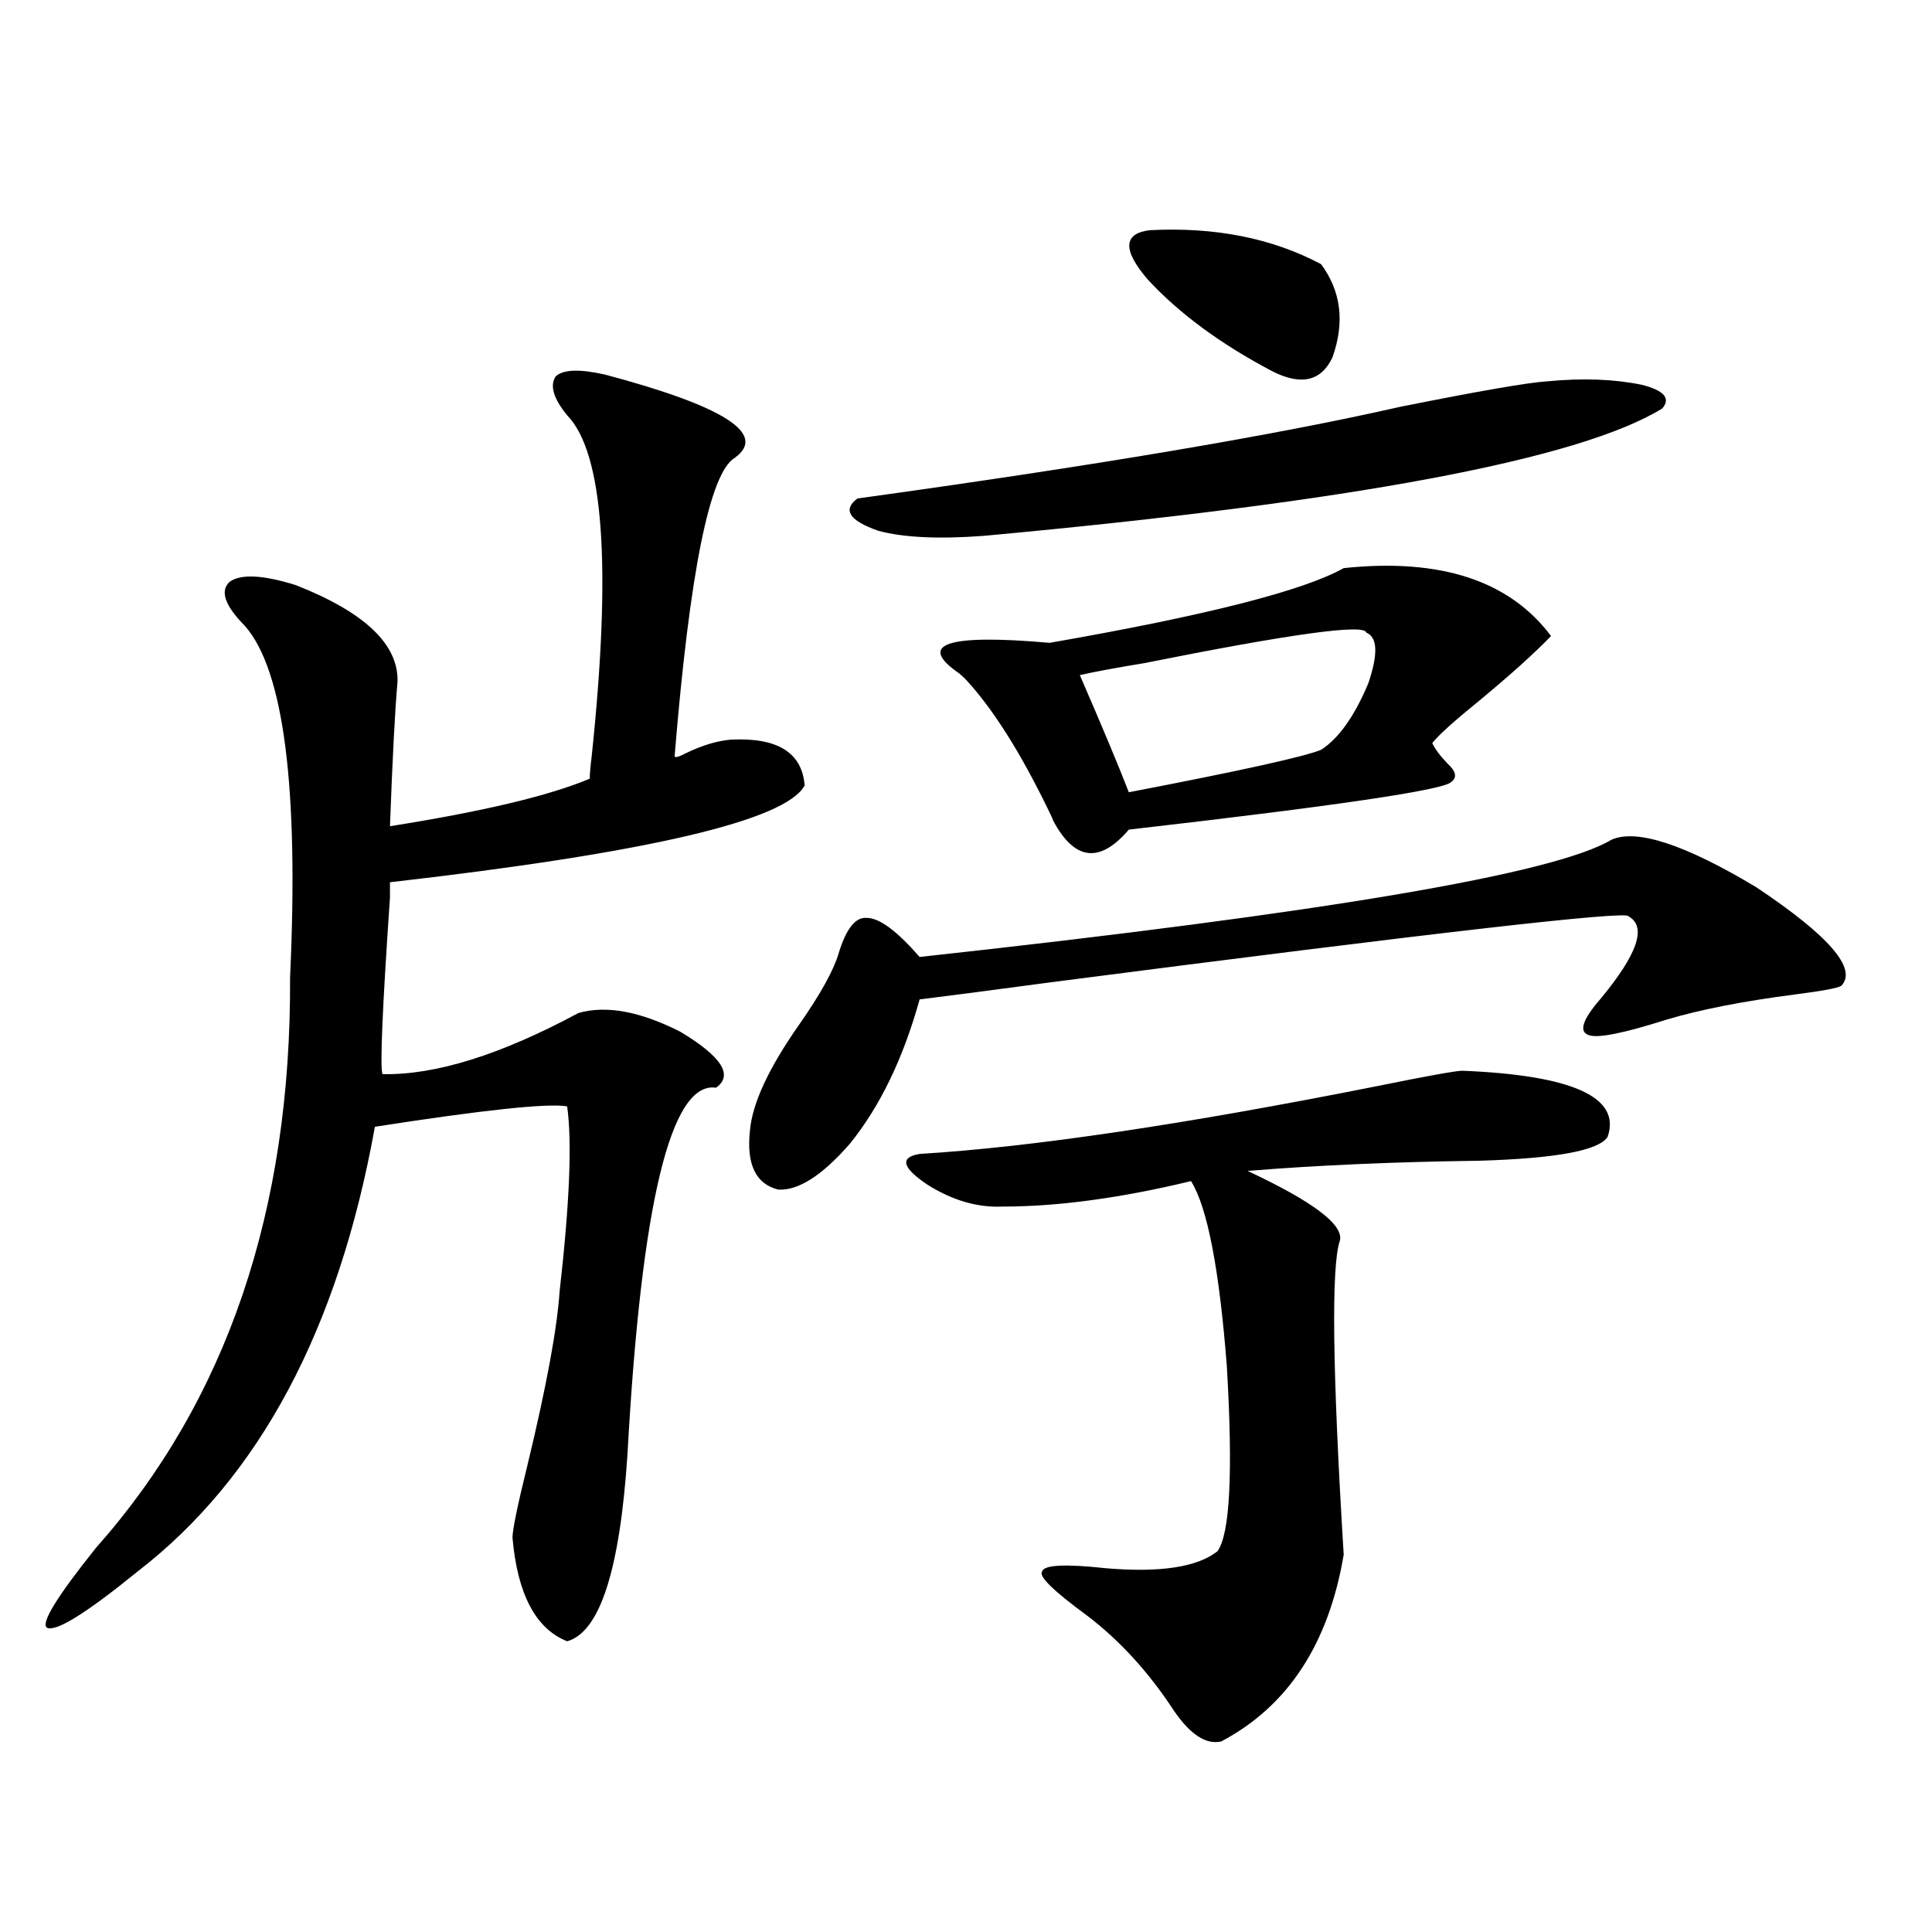 <?xml version="1.0" encoding="utf-8"?>
<!-- Generator: Adobe Illustrator 16.0.0, SVG Export Plug-In . SVG Version: 6.00 Build 0)  -->
<!DOCTYPE svg PUBLIC "-//W3C//DTD SVG 1.1//EN" "http://www.w3.org/Graphics/SVG/1.1/DTD/svg11.dtd">
<svg version="1.1" id="图层_1" xmlns="http://www.w3.org/2000/svg" xmlns:xlink="http://www.w3.org/1999/xlink" x="0px" y="0px"
	 width="1000px" height="1000px" viewBox="0 0 1000 1000" enable-background="new 0 0 1000 1000" xml:space="preserve">
<path d="M313.065,193.859c61.782,16.411,84.221,30.762,67.315,43.066c-13.018,7.622-23.414,59.188-31.219,154.688
	c0.641,0.591,2.592,0,5.854-1.758c8.445-4.093,16.25-6.44,23.414-7.031c24.055-1.167,36.737,6.743,38.048,23.73
	c-9.756,18.169-81.309,34.868-214.629,50.098v7.91c-3.902,56.841-5.213,87.313-3.902,91.406
	c27.316,0.591,61.127-9.956,101.461-31.641c14.299-4.093,31.859-0.879,52.682,9.668c21.463,12.896,27.637,22.563,18.536,29.004
	c-23.414-3.516-38.703,59.766-45.853,189.844c-3.902,59.766-14.313,91.983-31.219,96.68c-16.265-6.454-25.7-24.321-28.292-53.613
	c0-4.093,2.592-16.699,7.805-37.793c9.756-40.43,15.274-70.313,16.585-89.648c5.198-45.703,6.494-77.632,3.902-95.801
	c-9.756-1.758-42.926,1.758-99.51,10.547C175.173,688.106,134.198,764.86,71.12,813.488c-26.676,21.671-42.285,31.339-46.828,29.004
	c-3.262-2.349,5.198-16.122,25.365-41.309c67.636-76.163,101.126-174.601,100.485-295.313
	c4.543-98.438-3.262-159.082-23.414-181.934c-10.411-10.547-13.018-18.155-7.805-22.852c5.854-4.093,17.226-3.516,34.146,1.758
	c35.762,14.063,53.322,30.762,52.682,50.098c-1.311,14.653-2.606,39.551-3.902,74.707c48.124-7.608,82.59-15.82,103.412-24.609
	c0-2.335,0.32-6.152,0.976-11.426c10.396-98.438,6.174-157.324-12.683-176.66c-7.164-8.789-9.115-15.519-5.854-20.215
	C291.603,191.223,300.048,190.935,313.065,193.859z M834.028,434.68c13.003-5.851,38.048,2.349,75.12,24.609
	c37.713,25.2,52.347,42.188,43.901,50.977c-1.951,1.181-9.756,2.637-23.414,4.395c-27.316,3.516-49.755,7.91-67.315,13.184
	c-22.118,7.031-35.456,9.668-39.999,7.91c-5.213-1.758-3.262-7.91,5.854-18.457c19.512-23.429,24.39-37.793,14.634-43.066
	c-0.655-2.925-100.485,8.501-299.505,34.277c-30.578,4.106-53.017,7.031-67.315,8.789c-8.46,30.474-20.487,55.371-36.097,74.707
	c-14.313,16.411-26.676,24.321-37.072,23.73c-11.707-2.925-16.585-13.184-14.634-30.762c1.296-14.063,9.756-32.218,25.365-54.492
	c11.052-15.82,17.881-28.125,20.487-36.914c3.902-12.882,8.78-19.034,14.634-18.457c6.494,0,15.609,6.743,27.316,20.215
	C685.404,472.473,804.761,452.258,834.028,434.68z M800.858,197.375c18.201-1.758,34.466-1.167,48.779,1.758
	c11.707,2.938,15.274,7.031,10.731,12.305c-42.926,26.367-159.996,48.34-351.211,65.918c-23.414,1.758-41.63,0.879-54.633-2.637
	c-14.969-5.273-18.536-10.835-10.731-16.699c122.924-16.987,216.58-32.808,280.969-47.461
	C765.737,202.36,791.103,197.966,800.858,197.375z M756.957,554.211c57.225,2.349,82.27,13.774,75.12,34.277
	c-4.558,7.031-26.676,11.138-66.34,12.305c-44.236,0.591-84.235,2.349-119.997,5.273c33.811,15.82,49.755,27.837,47.804,36.035
	c-4.558,12.896-3.902,67.099,1.951,162.598c-7.805,46.28-28.947,78.511-63.413,96.68c-7.805,1.758-15.944-3.516-24.39-15.82
	c-13.018-19.927-27.972-36.337-44.877-49.219c-17.561-12.896-25.365-20.503-23.414-22.852c0.641-3.516,11.707-4.093,33.17-1.758
	c27.957,2.349,47.148-0.577,57.56-8.789c6.494-8.789,8.125-40.718,4.878-95.801c-3.902-50.386-10.091-82.315-18.536-95.801
	c-36.432,8.789-68.946,13.184-97.559,13.184c-13.018,0.591-26.021-3.214-39.023-11.426c-13.018-8.789-14.313-14.063-3.902-15.82
	c57.88-3.516,136.902-15.229,237.067-35.156C739.062,556.848,753.695,554.211,756.957,554.211z M695.495,294.055
	c50.075-5.273,85.852,6.454,107.314,35.156c-8.46,8.789-20.822,19.927-37.072,33.398c-13.018,10.547-21.143,17.88-24.39,21.973
	c1.296,2.938,3.902,6.454,7.805,10.547c4.543,4.106,5.198,7.333,1.951,9.668c-3.902,4.106-59.511,12.305-166.825,24.609
	c-14.969,17.578-27.972,16.122-39.023-4.395c-0.655-1.758-1.311-3.214-1.951-4.395c-14.969-31.05-29.603-54.19-43.901-69.434
	c-0.655-0.577-1.631-1.456-2.927-2.637c-22.118-15.229-6.509-20.503,46.828-15.82C623.942,318.664,674.673,305.782,695.495,294.055z
	 M707.202,327.453c-0.655-4.683-39.023,0.591-115.119,15.82c-14.313,2.349-25.365,4.395-33.17,6.152
	c11.707,26.958,20.152,47.173,25.365,60.645c57.88-11.124,91.05-18.457,99.51-21.973c9.101-5.851,17.226-17.276,24.39-34.277
	C713.376,338.591,713.056,329.802,707.202,327.453z M595.01,119.152c33.811-1.758,63.413,4.106,88.778,17.578
	c10.396,14.063,12.348,30.185,5.854,48.34c-5.854,12.305-16.265,14.653-31.219,7.031c-26.676-14.063-48.139-29.883-64.389-47.461
	C581.017,129.411,581.352,120.91,595.01,119.152z"/>
</svg>
